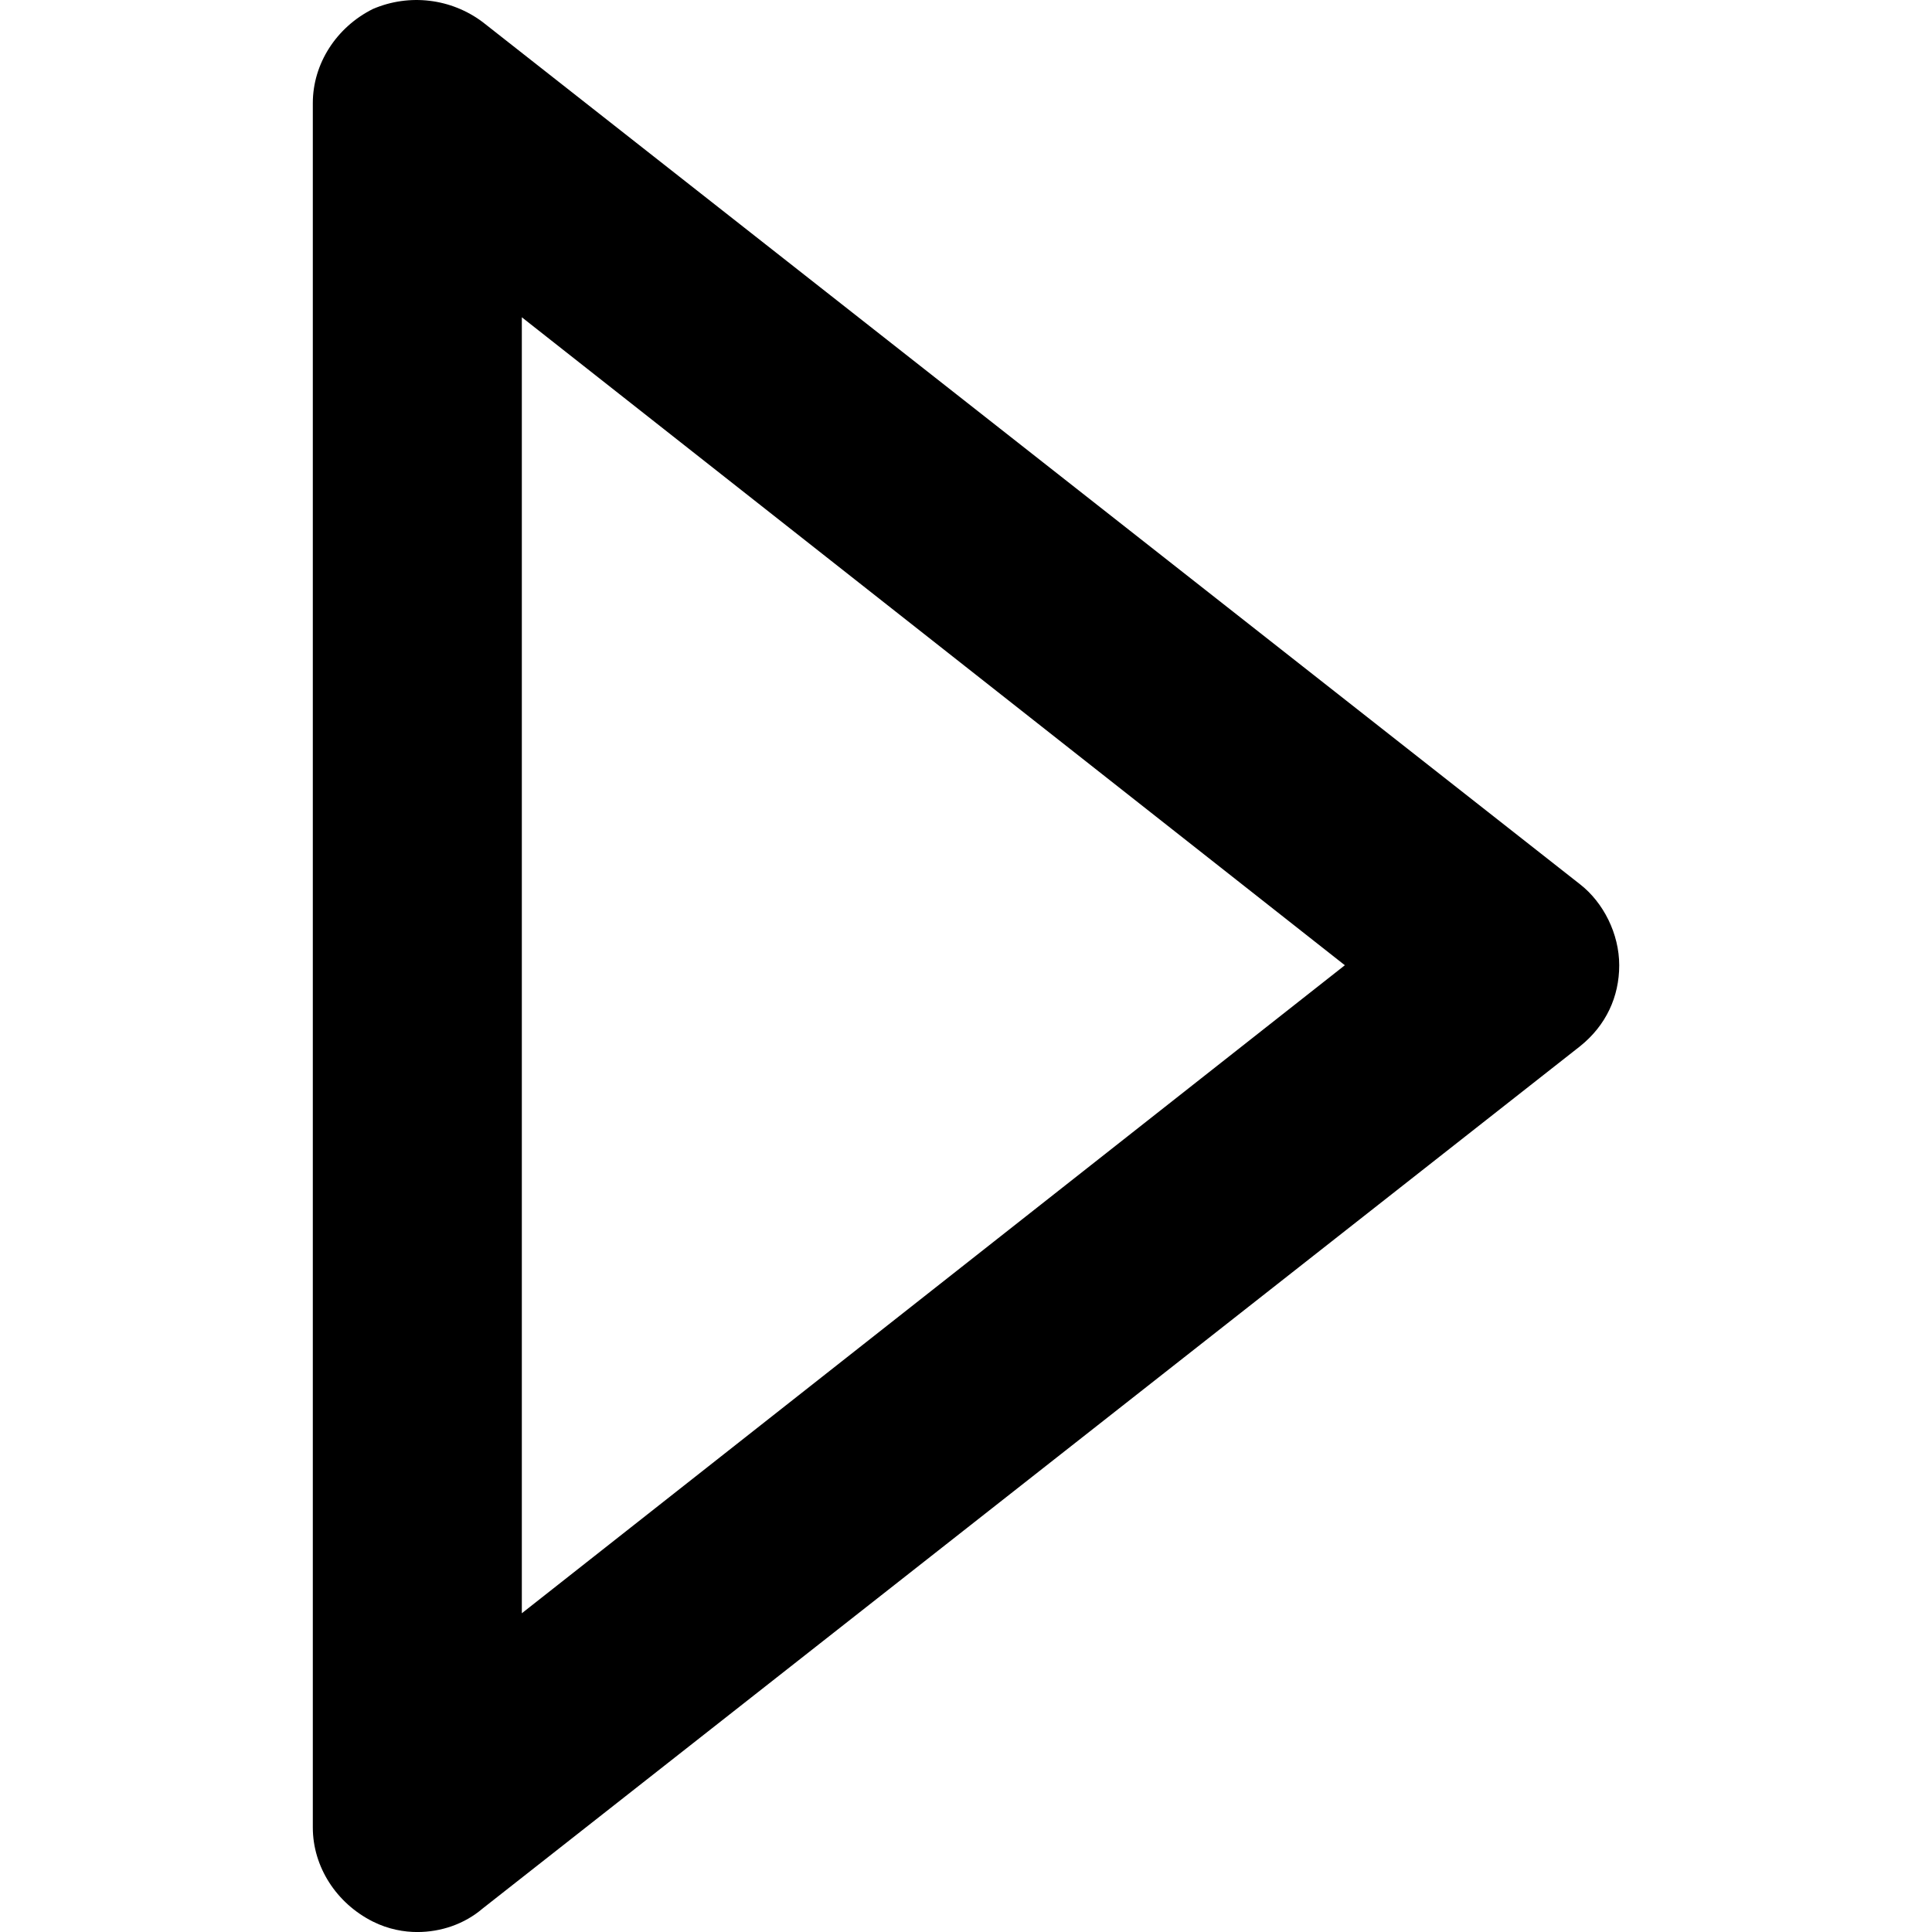 <?xml version="1.0" encoding="utf-8"?>
<!-- Generator: Adobe Illustrator 24.1.1, SVG Export Plug-In . SVG Version: 6.00 Build 0)  -->
<svg version="1.1" id="Layer_1" xmlns="http://www.w3.org/2000/svg" xmlns:xlink="http://www.w3.org/1999/xlink" x="0px" y="0px"
	 viewBox="0 0 512 512" style="enable-background:new 0 0 512 512;" xml:space="preserve">
<g>
	<path d="M418.72,234.34L127.9,5.84c-8.31-6.23-19.39-7.62-29.08-3.46c-9.7,4.84-15.92,14.54-15.92,24.93v457
		c0,10.39,6.23,20.08,15.92,24.93c4.15,2.08,8.31,2.77,11.77,2.77c6.23,0,12.46-2.08,17.31-6.23l290.82-228.5
		c6.92-5.54,10.39-13.16,10.39-21.47C429.11,247.5,424.95,239.19,418.72,234.34z M138.29,427.53V84.08L356.4,255.8L138.29,427.53z"
		/>
</g>
</svg>
